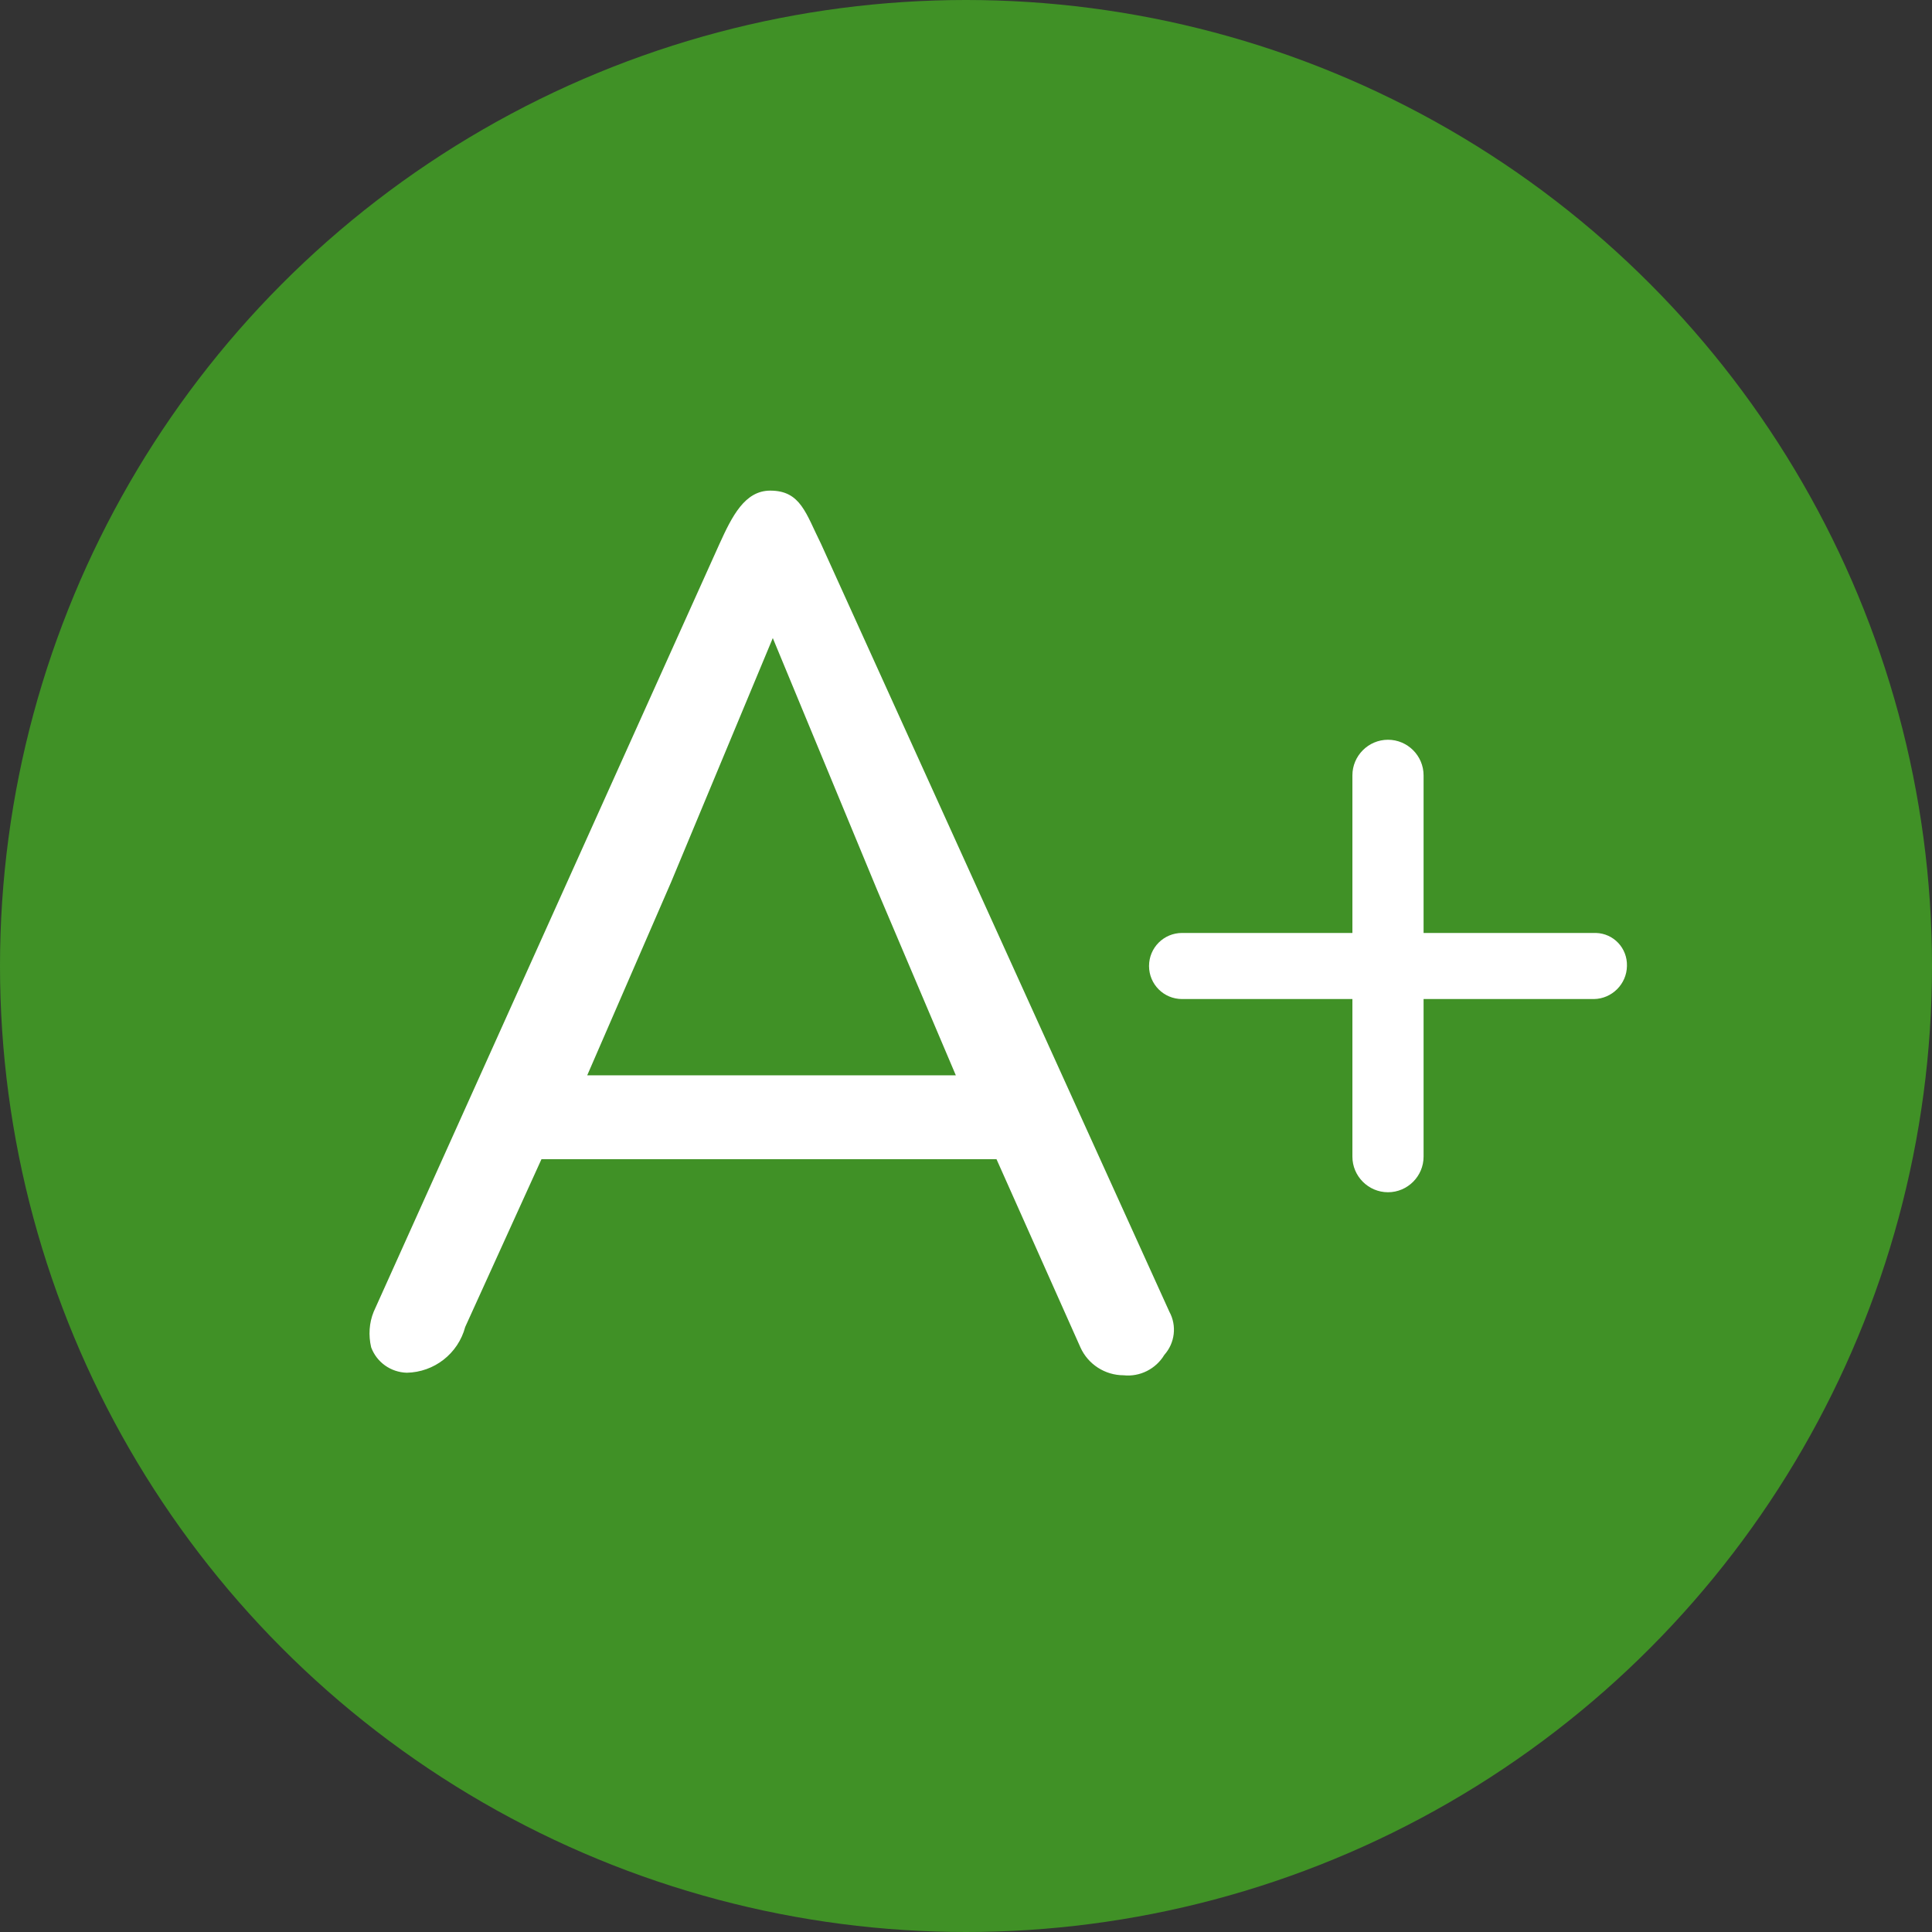 <?xml version="1.0" encoding="UTF-8"?>
<svg id="Layer_2" data-name="Layer 2" xmlns="http://www.w3.org/2000/svg" viewBox="0 0 76 76">
  <rect x="0" y="0" width="76" height="76" fill="#333333" stroke="none"/>
  <defs>
    <style>
      .cls-1 {
        fill: #fff;
      }

      .cls-2 {
        fill: #409126;
      }
    </style>
  </defs>
  <g id="grades">
    <circle class="cls-2" cx="38" cy="38" r="38"/>
    <g id="a-overall-large">
      <path class="cls-1" d="M46,51.6l-13.7-30.2c-.6-1.2-.8-2.1-2-2.1-1,0-1.5,1-2,2.1l-13.6,30.2c-.18,.44-.21,.93-.1,1.4,.22,.59,.77,.98,1.4,1,1.08-.02,2.02-.75,2.3-1.8l3-6.6h17.9l3.3,7.4c.3,.67,.97,1.1,1.7,1.1,.64,.07,1.27-.25,1.6-.8,.42-.47,.5-1.15,.2-1.7Zm-8.4-9.3h-14.5l3.3-7.6,4-9.6,4.1,9.9,3.1,7.3Z"/>
    </g>
    <g id="plus-overall-large">
      <path class="cls-1" d="M62.7,36.7h-6.7v-6.2c0-.77-.63-1.4-1.4-1.4s-1.4,.63-1.4,1.4v6.2h-6.7c-.72,0-1.3,.58-1.3,1.3,0,.72,.58,1.3,1.3,1.3h6.7v6.2c0,.77,.63,1.4,1.4,1.4s1.4-.63,1.4-1.4v-6.2h6.7c.71-.01,1.29-.59,1.3-1.3,.02-.7-.52-1.28-1.22-1.3-.03,0-.05,0-.08,0Z"/>
    </g>
  </g>
</svg>